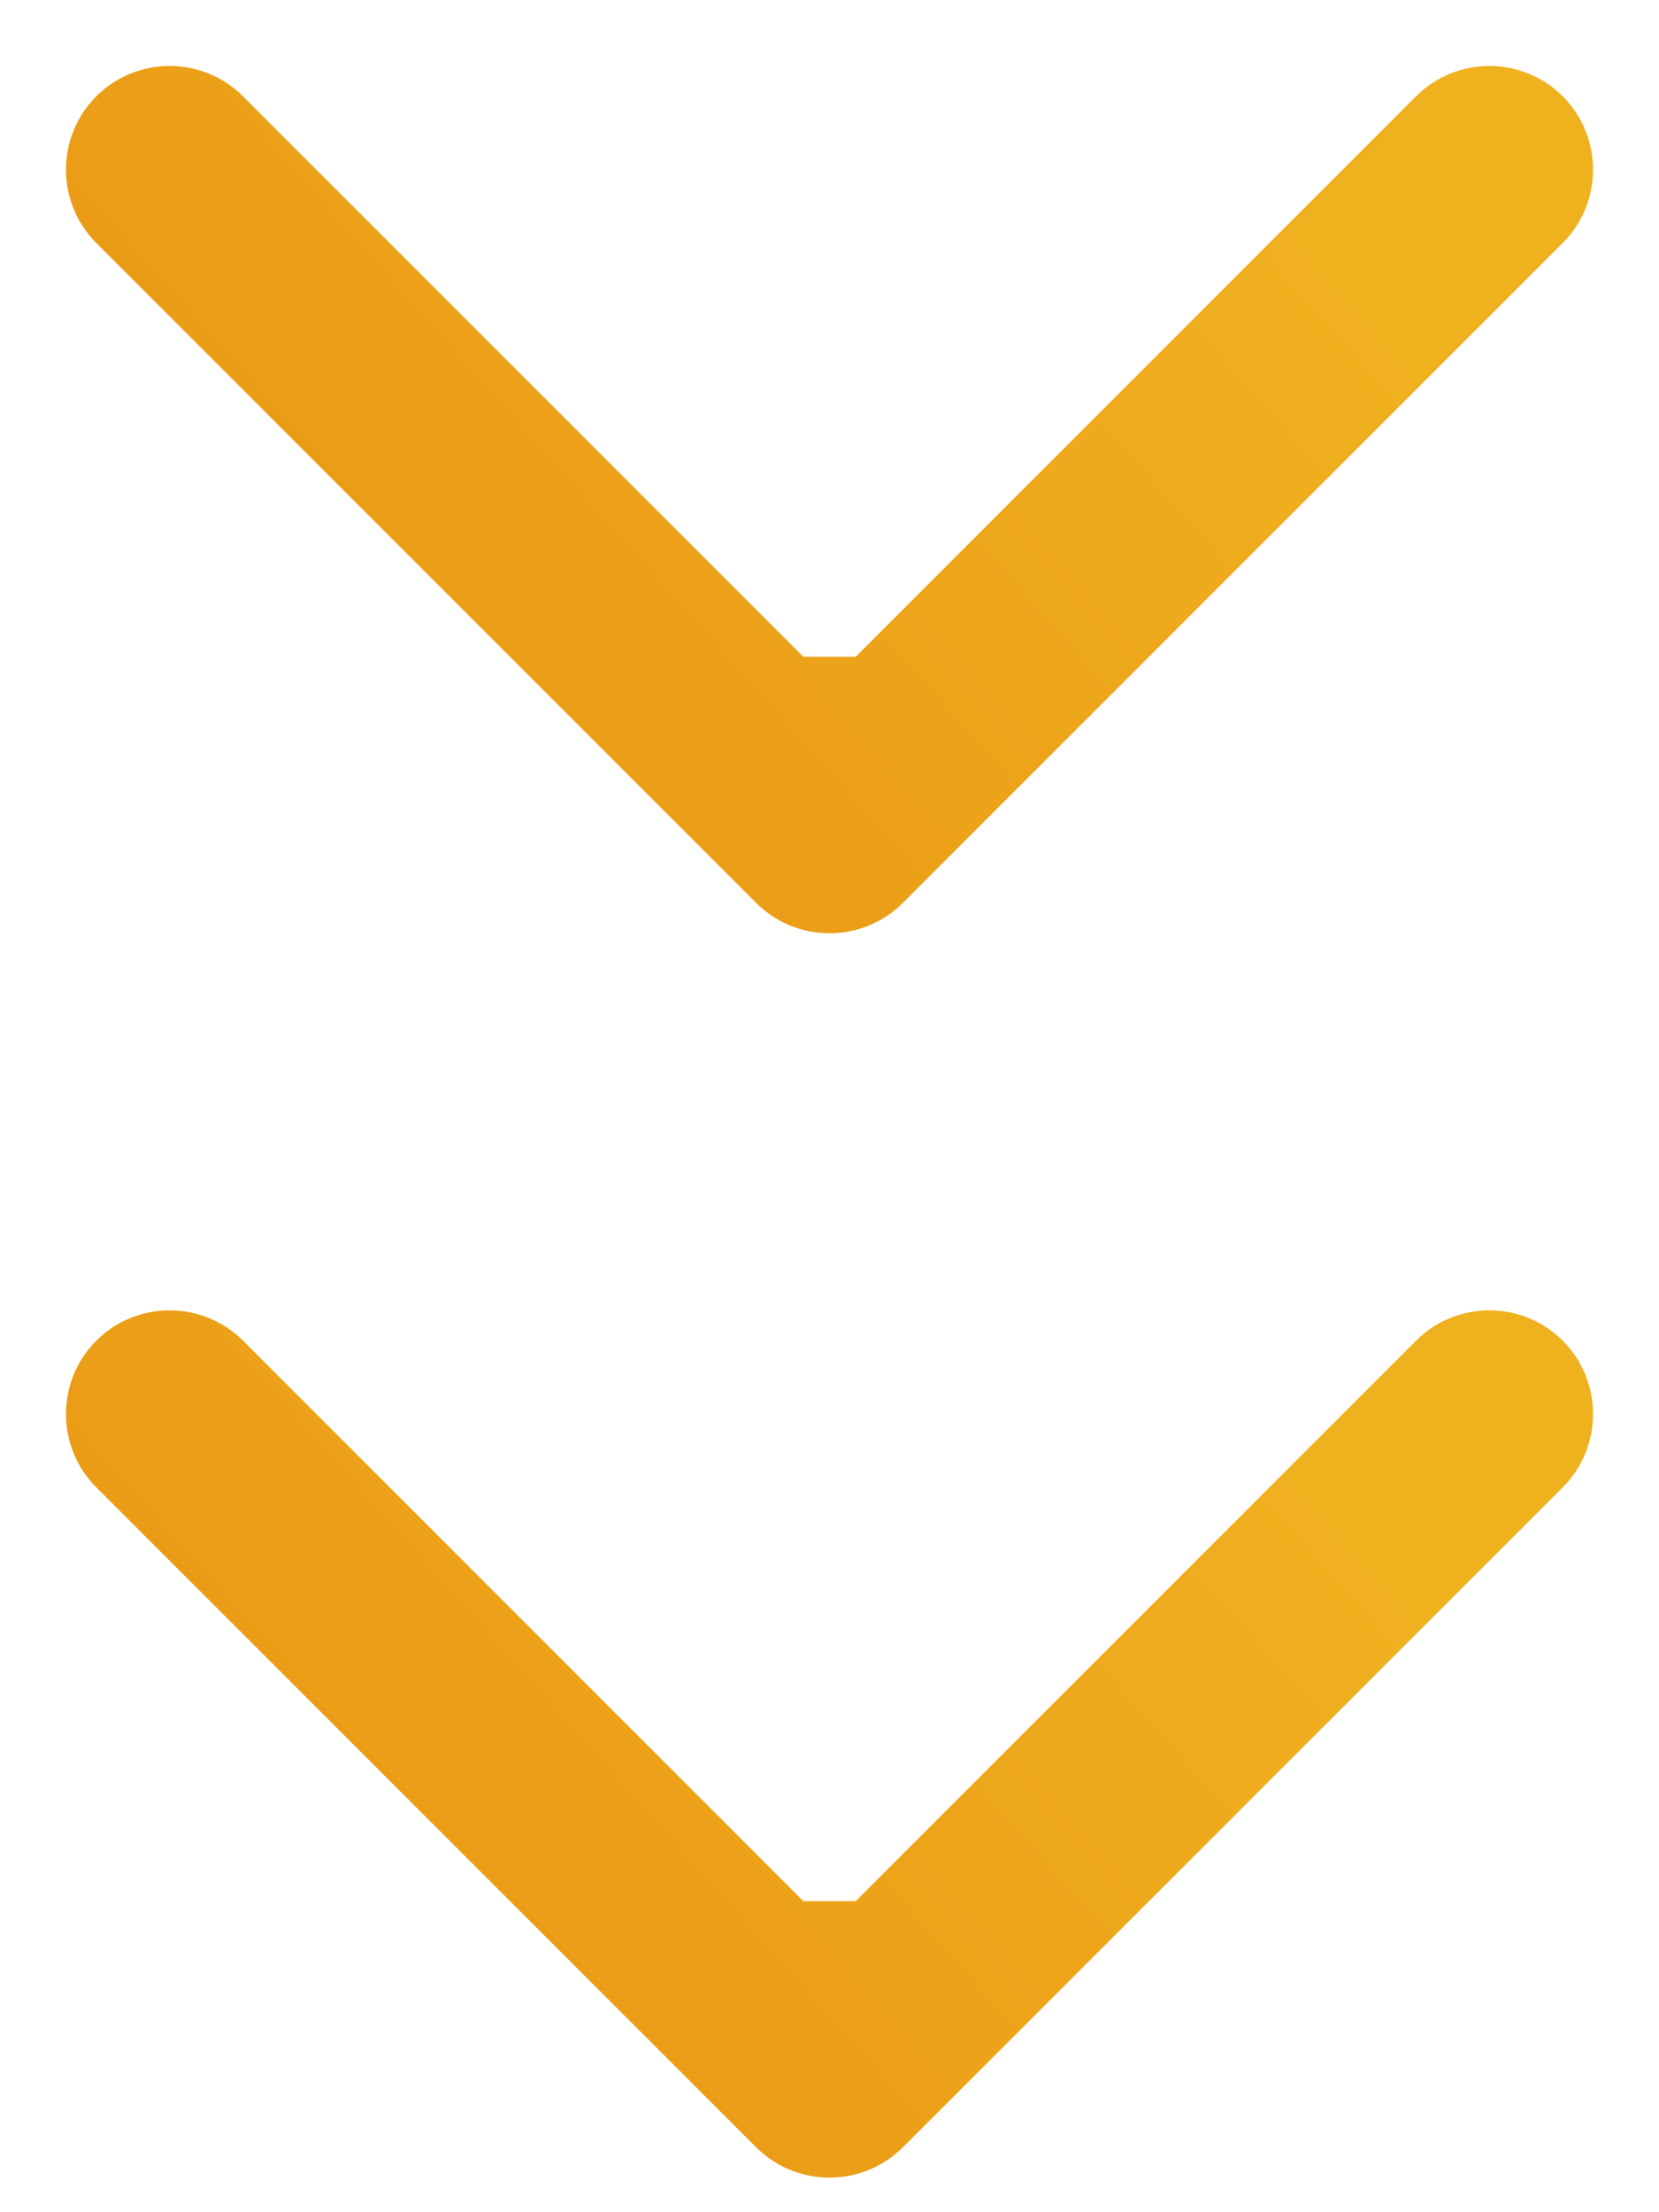 <svg xmlns="http://www.w3.org/2000/svg" width="24" height="32" viewBox="0 0 24 32" fill="none"><g clip-path="url(#clip0_713_149)"><path fill-rule="evenodd" clip-rule="evenodd" d="M13.061 13.061C12.475 13.646 11.525 13.646 10.939 13.061L1.393 3.515C0.808 2.929 0.808 1.979 1.393 1.393C1.979 0.808 2.929 0.808 3.515 1.393L11.621 9.5H12.379L20.485 1.393C21.071 0.808 22.021 0.808 22.607 1.393C23.192 1.979 23.192 2.929 22.607 3.515L13.061 13.061Z" fill="url(#paint0_linear_713_149)"></path><path fill-rule="evenodd" clip-rule="evenodd" d="M13.061 31.061C12.475 31.646 11.525 31.646 10.939 31.061L1.393 21.515C0.808 20.929 0.808 19.979 1.393 19.393C1.979 18.808 2.929 18.808 3.515 19.393L11.621 27.5H12.379L20.485 19.393C21.071 18.808 22.021 18.808 22.607 19.393C23.192 19.979 23.192 20.929 22.607 21.515L13.061 31.061Z" fill="url(#paint1_linear_713_149)"></path></g><defs><linearGradient id="paint0_linear_713_149" x1="1.74" y1="31.265" x2="25.215" y2="10.361" gradientUnits="userSpaceOnUse"><stop stop-color="#E37F0A"></stop><stop offset="1" stop-color="#F0B11F"></stop></linearGradient><linearGradient id="paint1_linear_713_149" x1="1.74" y1="49.265" x2="25.215" y2="28.361" gradientUnits="userSpaceOnUse"><stop stop-color="#E37F0A"></stop><stop offset="1" stop-color="#F0B11F"></stop></linearGradient><clipPath id="clip0_713_149"><rect width="24" height="32" fill="white"></rect></clipPath></defs></svg>
